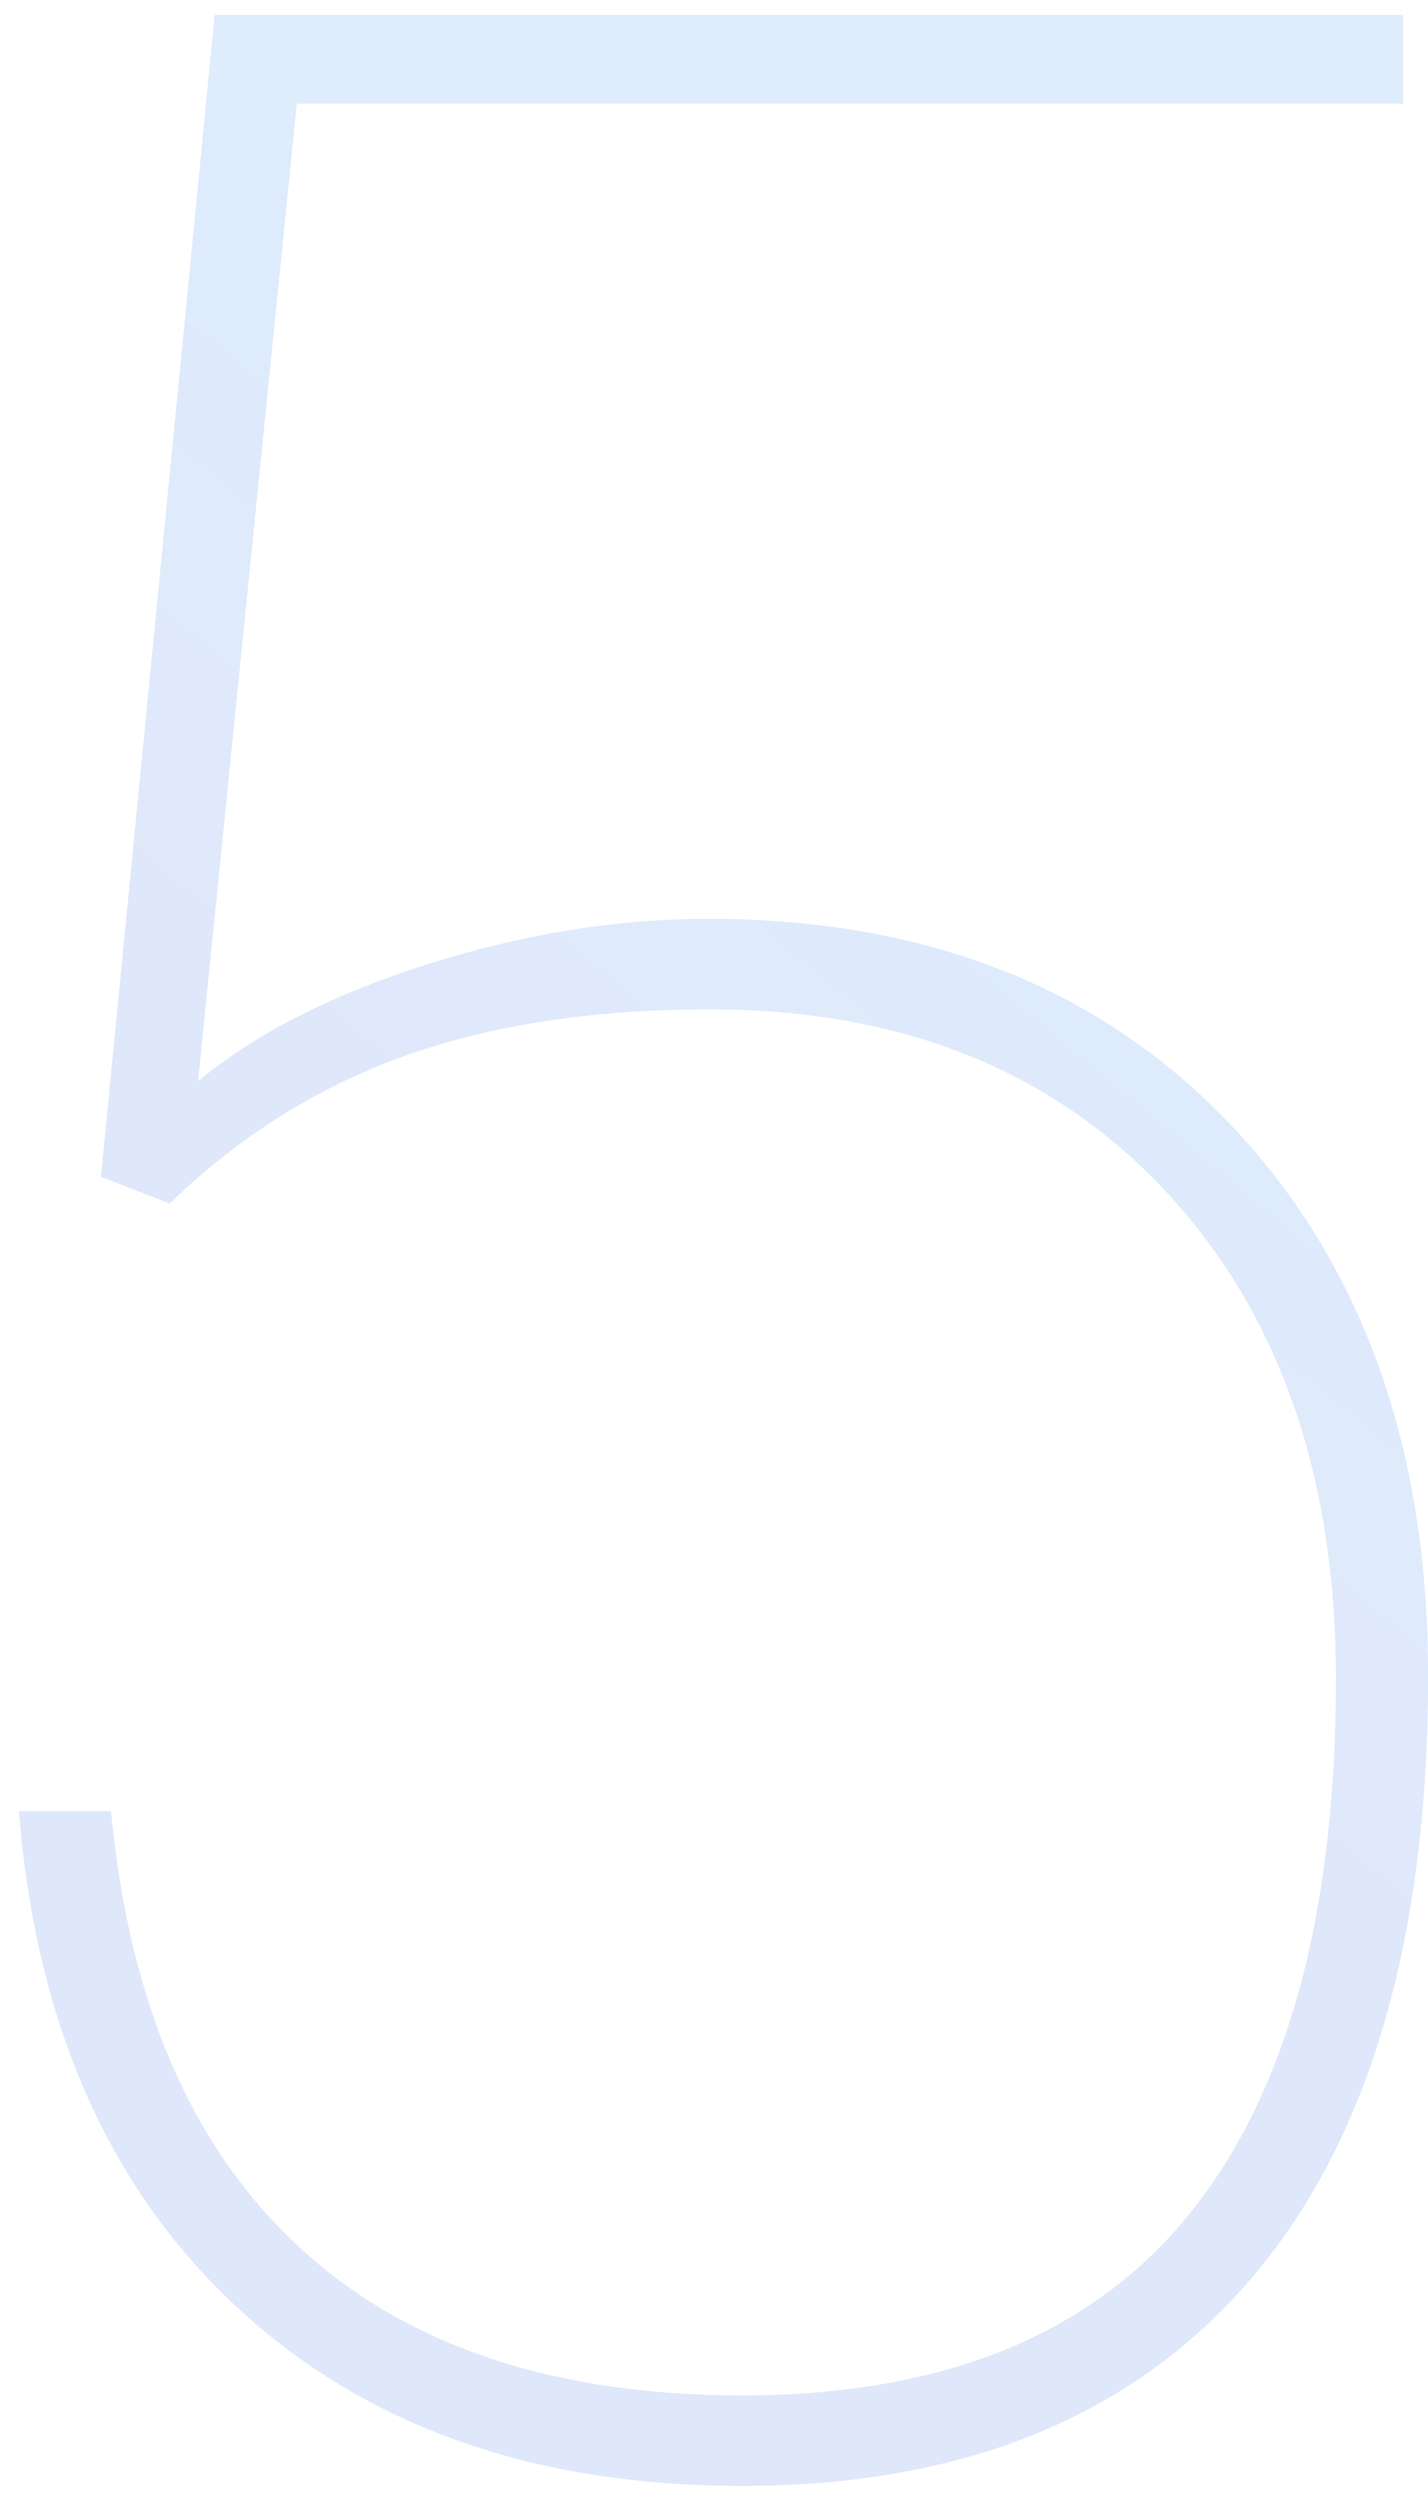 <svg xmlns="http://www.w3.org/2000/svg" xmlns:xlink="http://www.w3.org/1999/xlink" width="60" height="105"><defs><linearGradient id="b" x1="68.018%" x2="42.026%" y1="25.395%" y2="82.081%"><stop offset="0%" stop-color="#4894EF"/><stop offset="54.116%" stop-color="#4D82E6"/><stop offset="100%" stop-color="#4F7BE2"/></linearGradient><path id="a" d="M740.242 2211.422l4.781-48.797h49.922v3.727H748.47l-4.149 41.062c2.438-2.016 5.66-3.656 9.668-4.922 4.008-1.265 7.934-1.898 11.778-1.898 9.187 0 16.523 2.906 22.007 8.718 5.485 5.813 8.227 13.5 8.227 23.063 0 11.11-2.484 19.559-7.453 25.348-4.969 5.789-12.094 8.683-21.375 8.683-8.766 0-15.844-2.508-21.235-7.523-5.39-5.016-8.437-11.953-9.14-20.813h3.867c.75 8.016 3.375 14.11 7.875 18.282 4.5 4.171 10.711 6.257 18.633 6.257 8.437 0 14.707-2.543 18.808-7.629 4.102-5.085 6.153-12.574 6.153-22.464 0-8.532-2.38-15.352-7.137-20.461-4.758-5.11-11.144-7.664-19.16-7.664-4.922 0-9.211.656-12.867 1.968-3.657 1.313-6.938 3.375-9.844 6.188l-2.883-1.125z"/></defs><g fill="none" fill-rule="evenodd" opacity=".183" transform="translate(-736 -2162)"><use fill="#A1BAD6" xlink:href="#a"/><use fill="url(#b)" xlink:href="#a"/></g></svg>